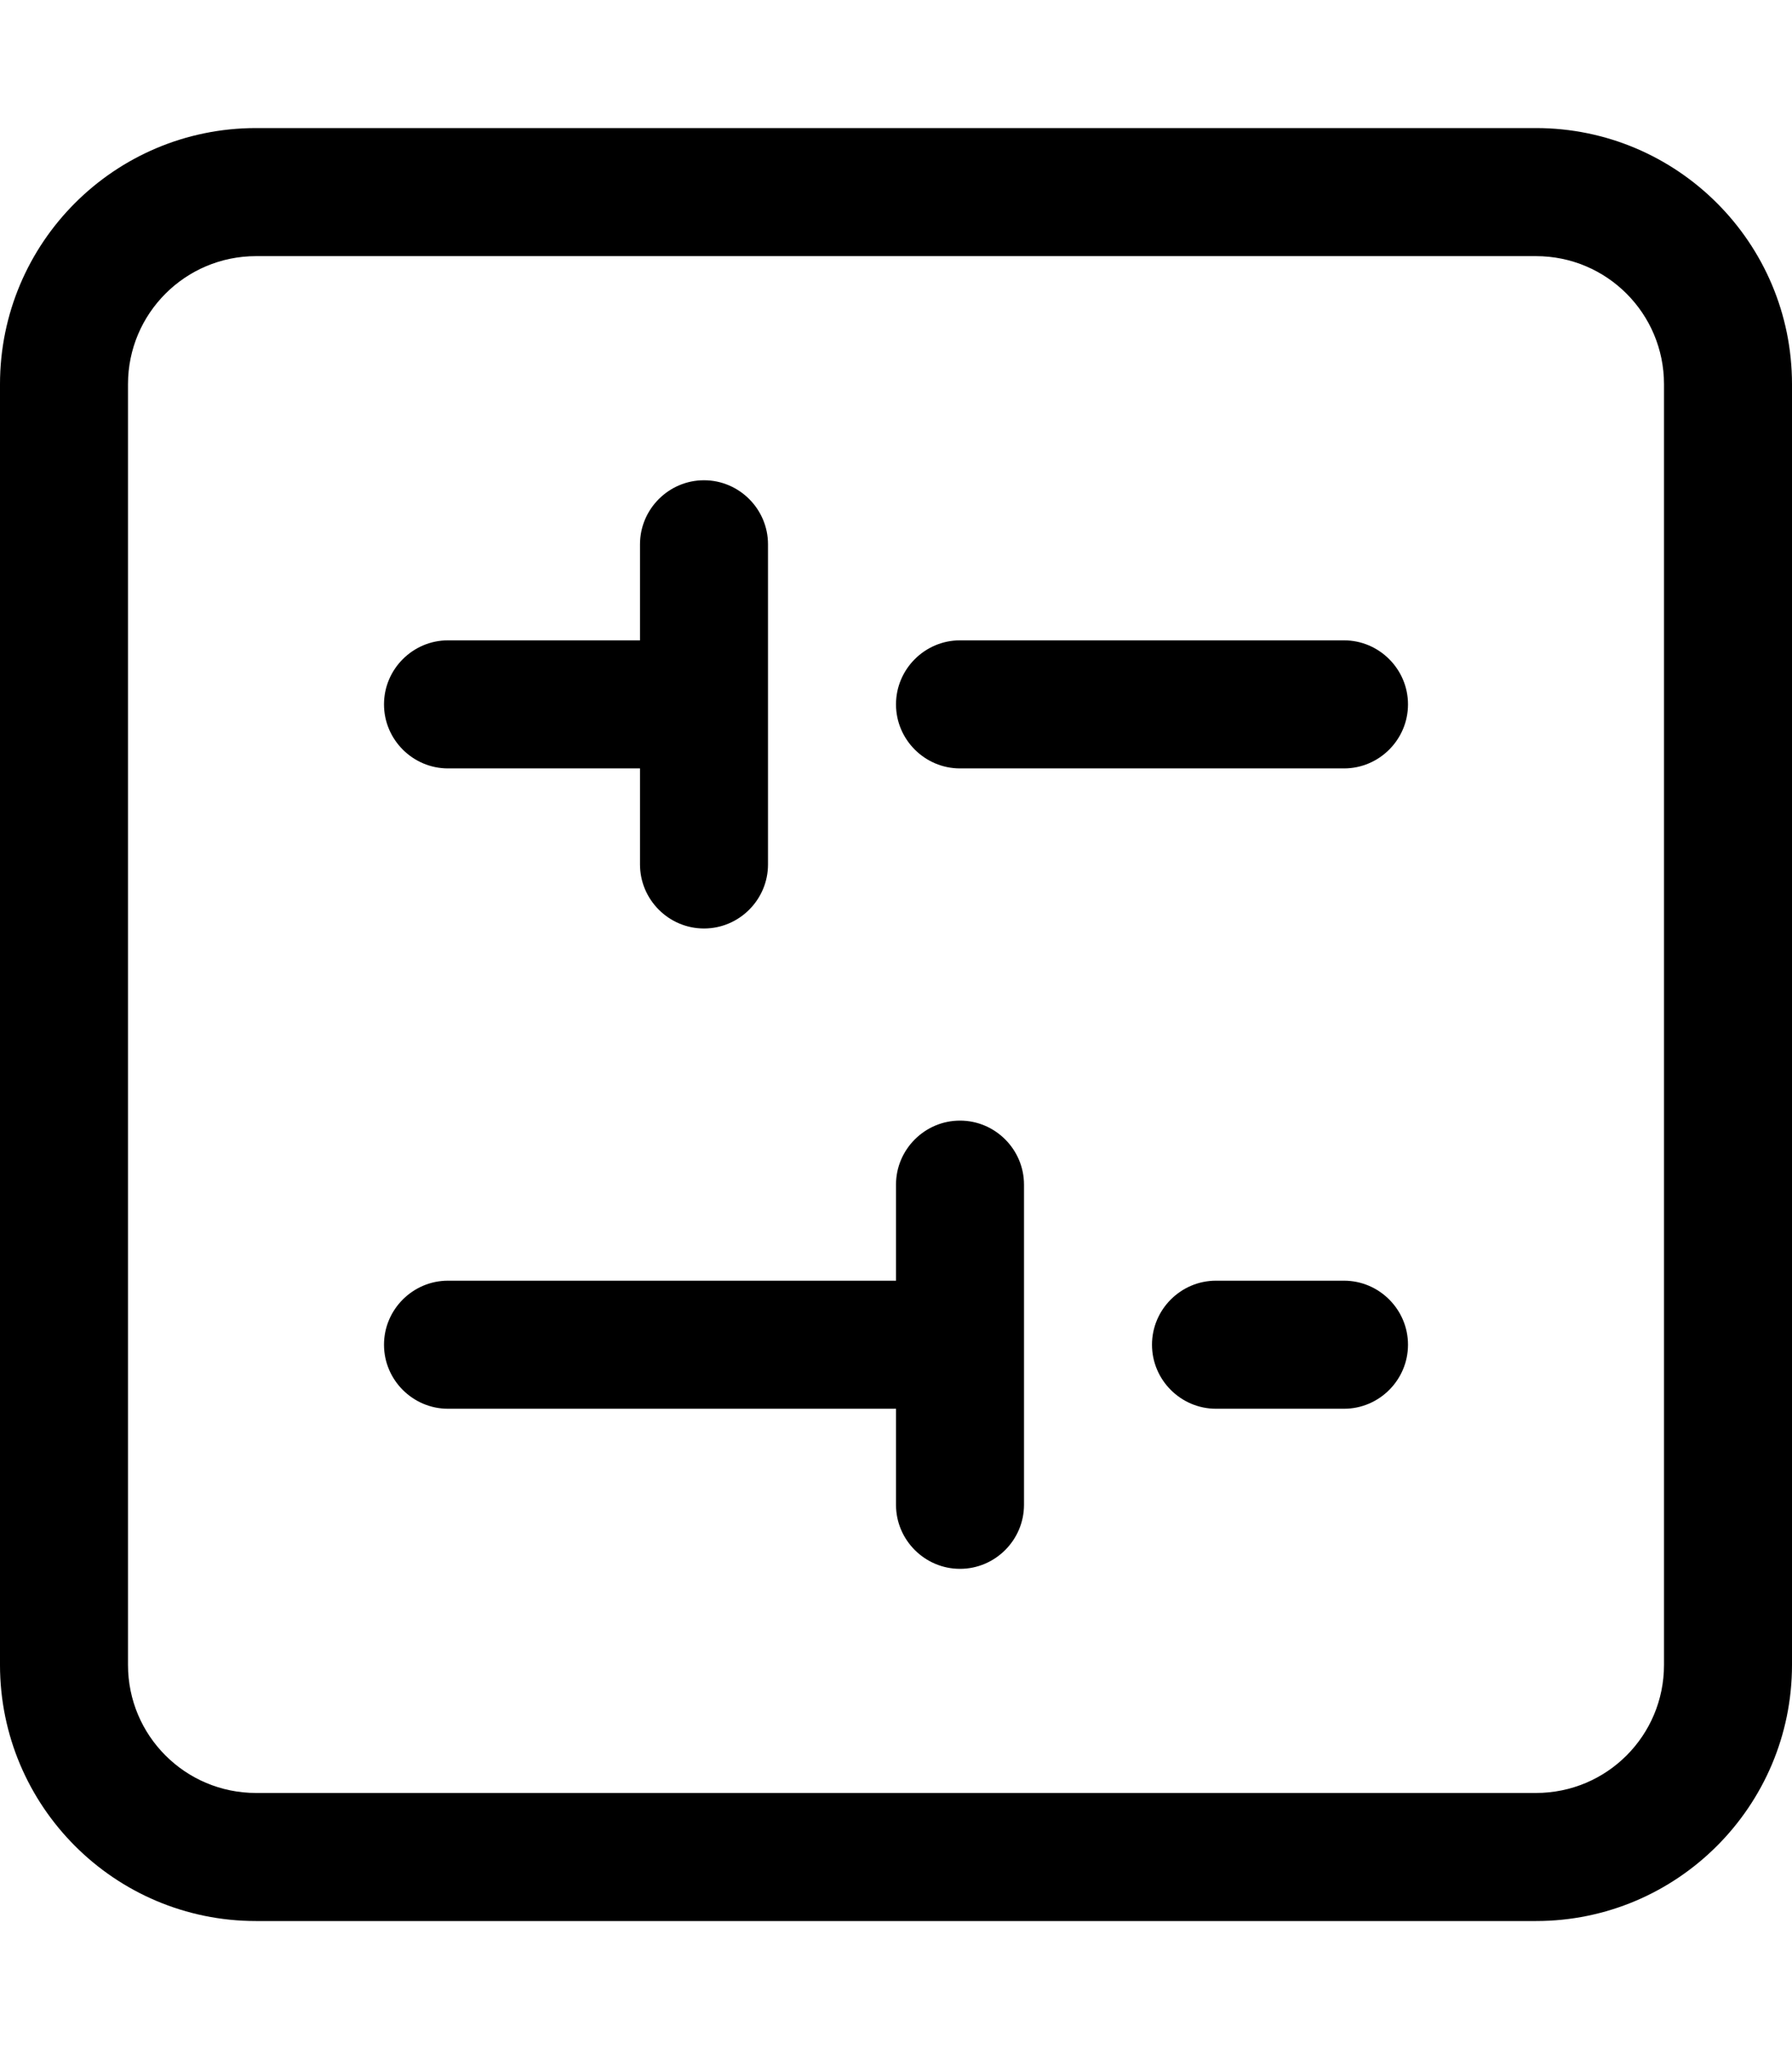 <svg xmlns="http://www.w3.org/2000/svg" viewBox="0 0 448 512"><!--! Font Awesome Pro 6.0.0 by @fontawesome - https://fontawesome.com License - https://fontawesome.com/license (Commercial License) Copyright 2022 Fonticons, Inc. --><path d="M112 160H160V136C160 127.2 167.2 120 176 120C184.8 120 192 127.2 192 136V216C192 224.8 184.8 232 176 232C167.2 232 160 224.8 160 216V192H112C103.2 192 96 184.8 96 176C96 167.2 103.2 160 112 160zM240 160H336C344.8 160 352 167.2 352 176C352 184.8 344.8 192 336 192H240C231.2 192 224 184.8 224 176C224 167.2 231.2 160 240 160zM112 320H224V296C224 287.2 231.2 280 240 280C248.8 280 256 287.2 256 296V376C256 384.8 248.8 392 240 392C231.2 392 224 384.8 224 376V352H112C103.2 352 96 344.8 96 336C96 327.2 103.2 320 112 320zM304 320H336C344.8 320 352 327.2 352 336C352 344.8 344.8 352 336 352H304C295.2 352 288 344.8 288 336C288 327.2 295.2 320 304 320zM0 96C0 60.65 28.65 32 64 32H384C419.3 32 448 60.65 448 96V416C448 451.3 419.3 480 384 480H64C28.65 480 0 451.3 0 416V96zM64 448H384C401.7 448 416 433.7 416 416V96C416 78.33 401.7 64 384 64H64C46.33 64 32 78.33 32 96V416C32 433.7 46.33 448 64 448z"/></svg>